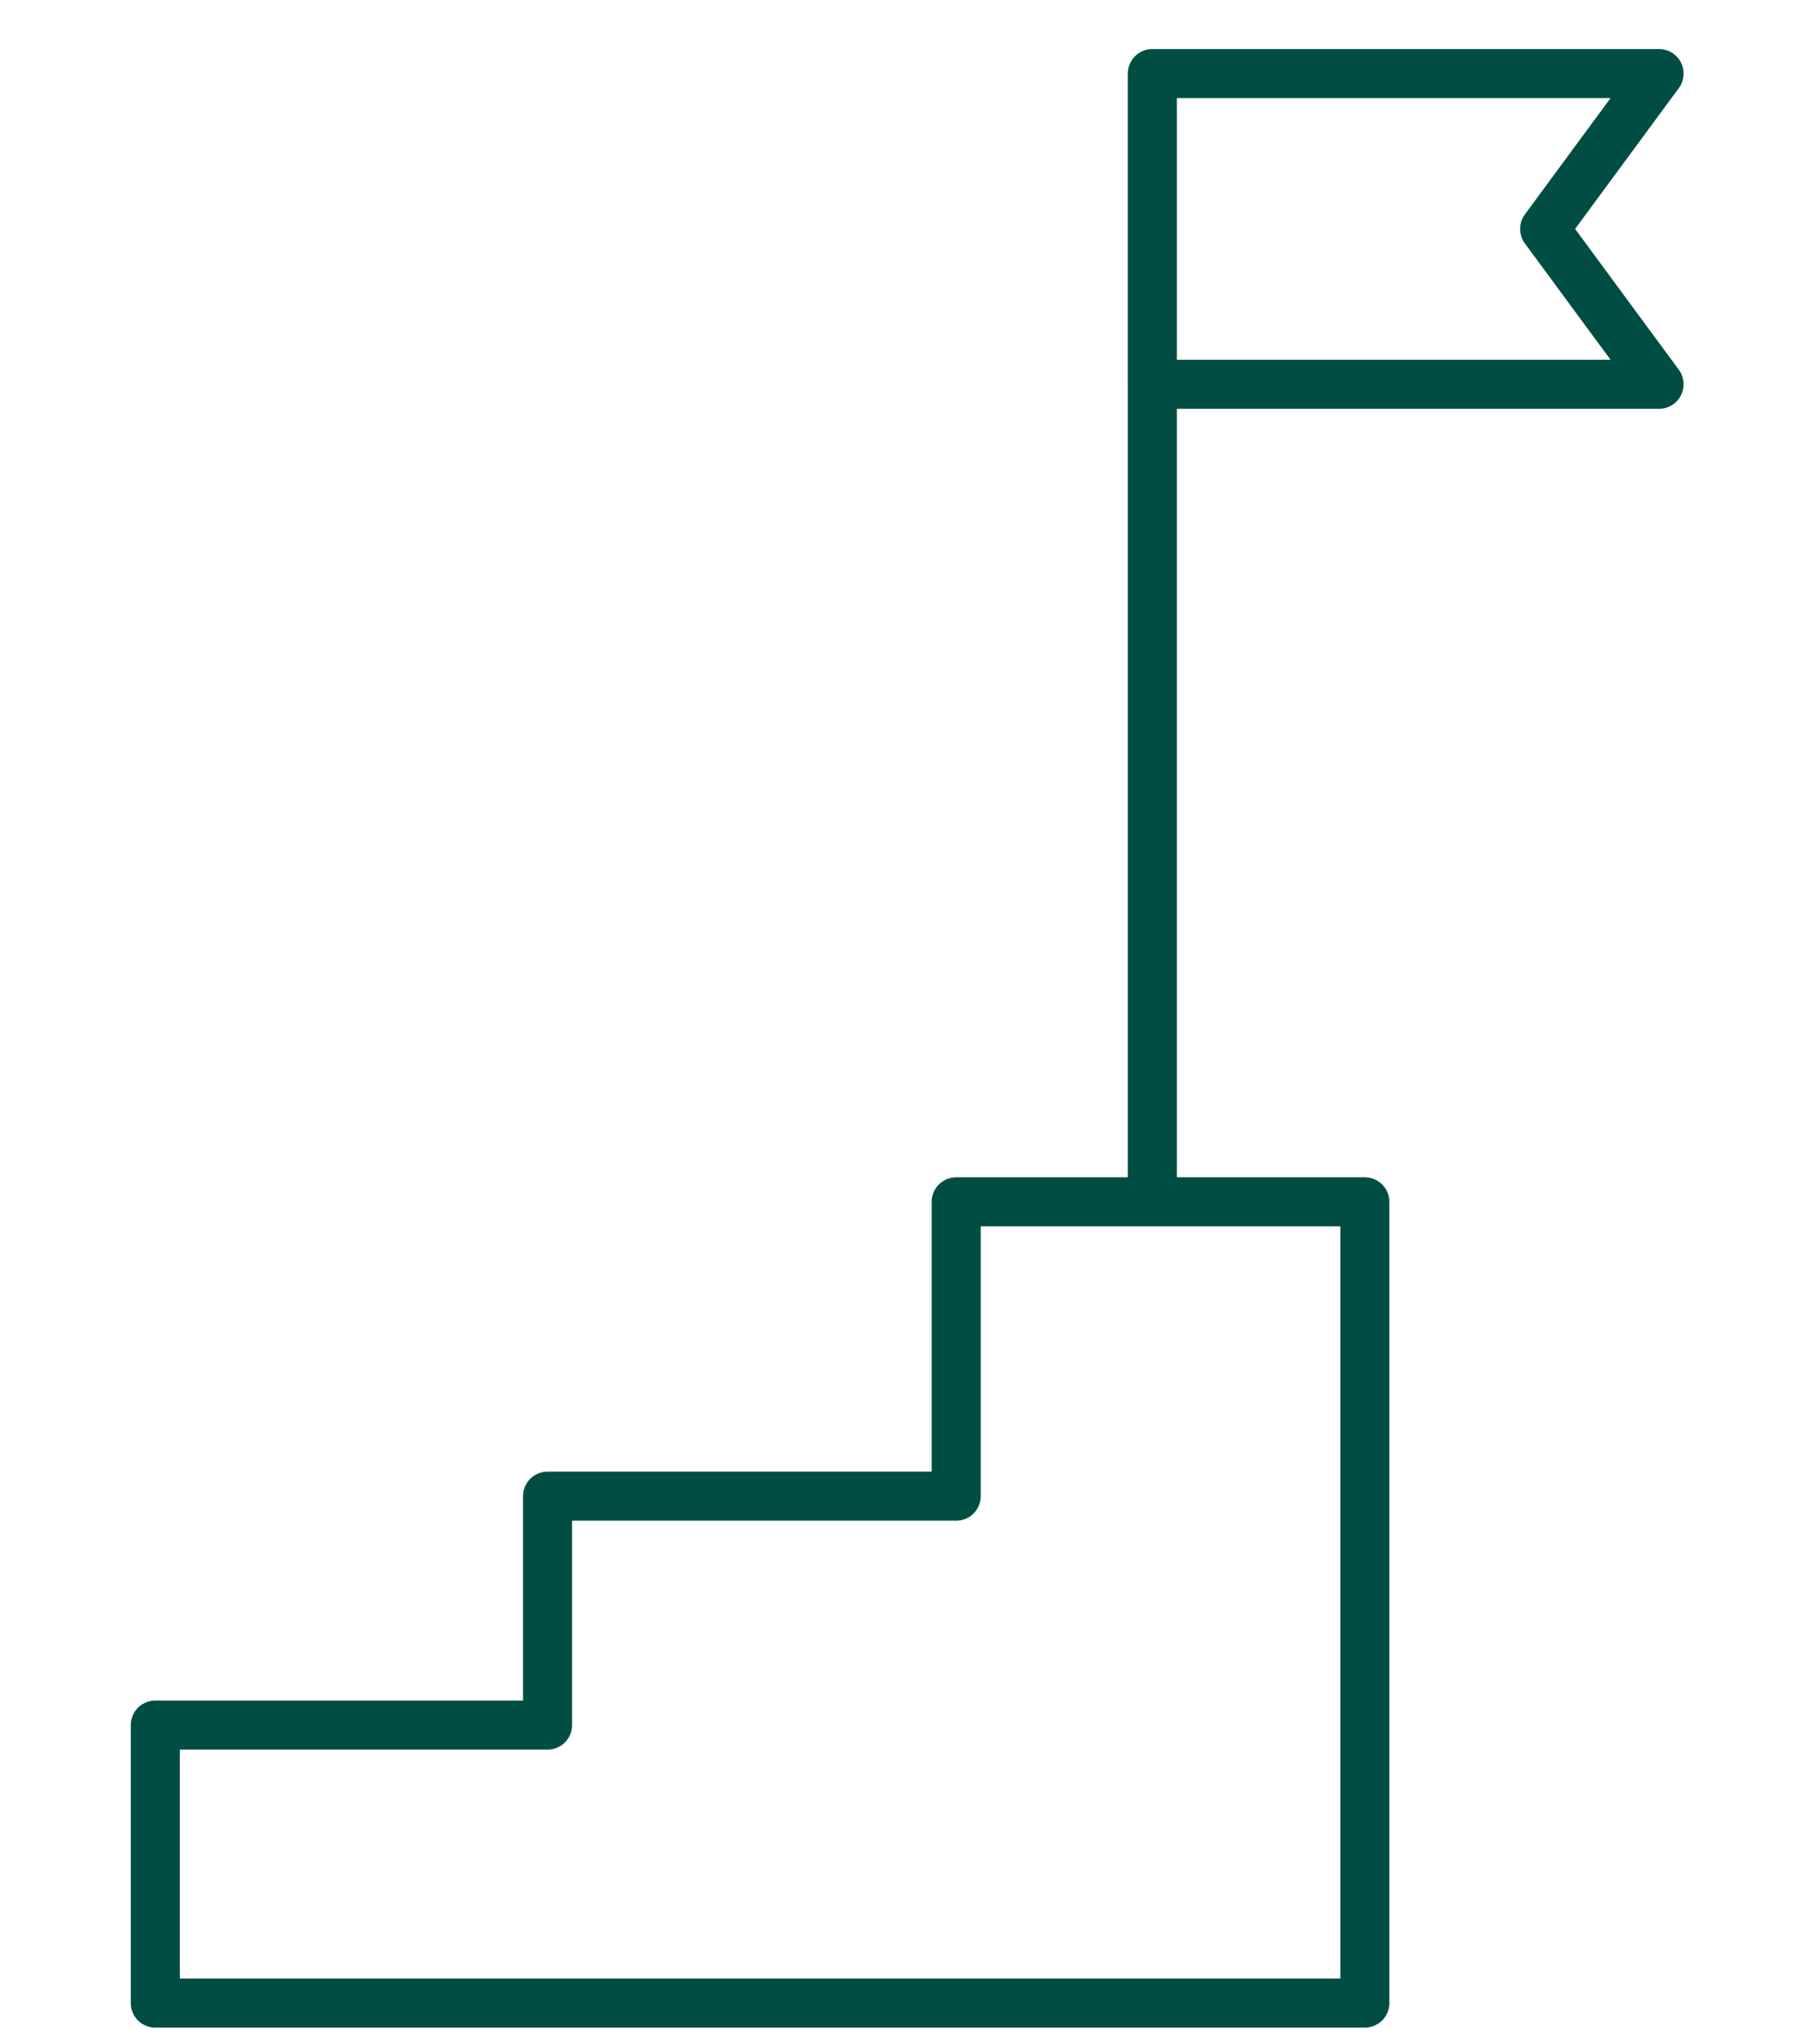 <svg xmlns="http://www.w3.org/2000/svg" width="110" height="125" viewBox="0 0 110 125"><style>.st4{fill:none;stroke:#004d43;stroke-width:3;stroke-linecap:round;stroke-linejoin:round;stroke-miterlimit:10}</style><g id="Offene_Daten"><path class="st4" d="M58.5 73.5v18h-25v14h-24v17h74v-49zM70.5 4.5v69M101.5 23.5h-31v-19h31l-7 9.5z"/></g></svg>